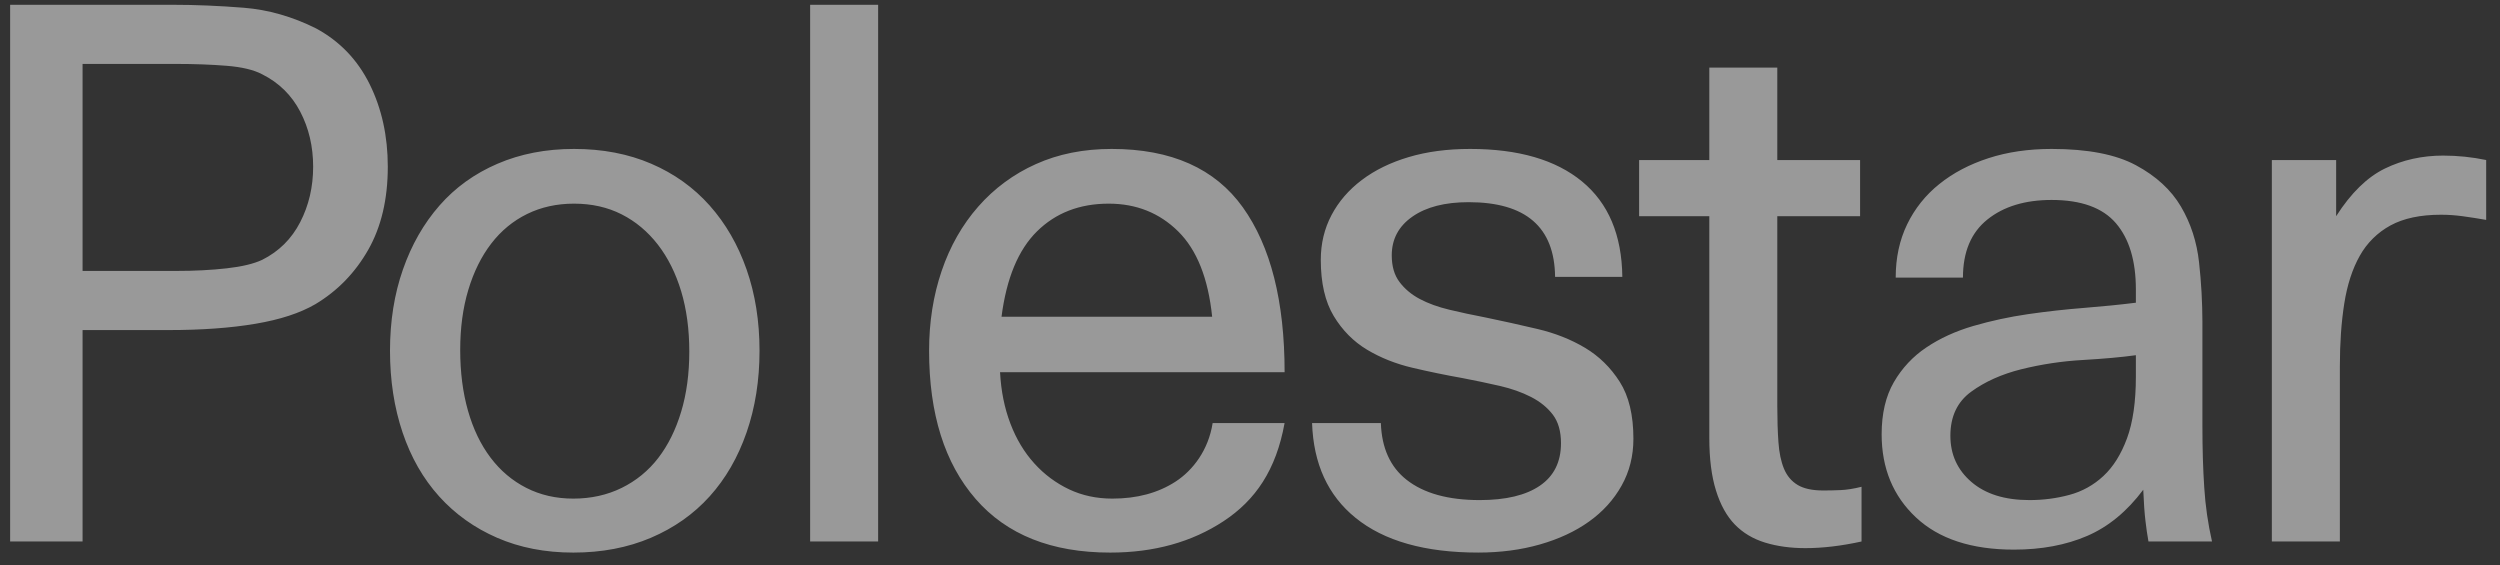 <svg width="146" height="33" viewBox="0 0 146 33" fill="none" xmlns="http://www.w3.org/2000/svg">
<rect x="0" y="0" width="146" height="33" fill="#333333" stroke="none"/>
<g style="mix-blend-mode:luminosity">
<g clip-path="url(#clip0_1826_8357)">
<path d="M85.853 8.698C88.673 8.698 90.853 9.331 92.392 10.598C93.931 11.865 94.715 13.721 94.744 16.168H90.817C90.787 13.26 89.104 11.807 85.766 11.807C84.385 11.807 83.291 12.087 82.487 12.649C81.681 13.209 81.278 13.965 81.278 14.915C81.278 15.549 81.428 16.067 81.731 16.469C82.034 16.872 82.429 17.203 82.918 17.462C83.407 17.722 83.983 17.93 84.644 18.088C85.307 18.247 86.011 18.398 86.758 18.541C87.737 18.743 88.745 18.967 89.781 19.211C90.817 19.455 91.744 19.822 92.564 20.311C93.385 20.801 94.06 21.463 94.593 22.298C95.125 23.133 95.391 24.241 95.391 25.622C95.391 26.63 95.161 27.543 94.7 28.363C94.24 29.184 93.607 29.882 92.802 30.457C91.997 31.034 91.039 31.479 89.931 31.796C88.824 32.113 87.622 32.27 86.328 32.27C83.221 32.27 80.831 31.595 79.163 30.241C77.55 28.934 76.706 27.089 76.625 24.708H80.642C80.693 26.164 81.189 27.269 82.142 28.018C83.148 28.81 84.573 29.205 86.414 29.205C87.939 29.205 89.112 28.925 89.932 28.363C90.752 27.802 91.162 26.975 91.162 25.88C91.162 25.19 91.003 24.636 90.687 24.218C90.37 23.802 89.946 23.457 89.413 23.183C88.881 22.91 88.27 22.693 87.579 22.535C86.888 22.377 86.169 22.226 85.421 22.082C84.437 21.908 83.459 21.706 82.487 21.477C81.508 21.247 80.623 20.894 79.832 20.42C79.041 19.944 78.393 19.29 77.89 18.456C77.386 17.62 77.134 16.528 77.134 15.175C77.134 14.224 77.343 13.353 77.76 12.562C78.177 11.771 78.767 11.088 79.53 10.512C80.292 9.936 81.206 9.489 82.27 9.173C83.336 8.856 84.529 8.698 85.853 8.698ZM64.92 8.698C68.401 8.698 70.955 9.836 72.582 12.108C74.207 14.382 75.021 17.592 75.021 21.736H58.403C58.46 22.831 58.661 23.83 59.007 24.736C59.352 25.644 59.82 26.421 60.41 27.069C60.979 27.701 61.669 28.215 62.438 28.579C63.2 28.939 64.042 29.119 64.963 29.119C66.402 29.119 67.632 28.788 68.653 28.126C69.674 27.464 70.574 26.276 70.818 24.708H75.019C74.525 27.454 73.314 29.212 71.459 30.435C69.602 31.658 67.394 32.271 64.834 32.271C61.409 32.271 58.792 31.227 56.979 29.14C55.166 27.054 54.259 24.169 54.259 20.484C54.259 18.816 54.503 17.261 54.993 15.822C55.482 14.382 56.194 13.131 57.13 12.065C58.059 11.004 59.208 10.157 60.496 9.583C61.805 8.993 63.28 8.698 64.92 8.698H64.92ZM33.523 8.698C35.192 8.698 36.695 8.986 38.033 9.562C39.371 10.137 40.507 10.95 41.443 12.001C42.377 13.052 43.097 14.296 43.6 15.735C44.104 17.175 44.356 18.757 44.356 20.484C44.356 22.211 44.104 23.801 43.6 25.255C43.096 26.708 42.378 27.953 41.442 28.99C40.508 30.025 39.363 30.831 38.011 31.407C36.659 31.982 35.148 32.271 33.48 32.271C31.84 32.271 30.358 31.982 29.034 31.407C27.71 30.831 26.581 30.025 25.646 28.99C24.711 27.953 23.999 26.708 23.51 25.255C23.021 23.802 22.776 22.211 22.776 20.484C22.776 18.757 23.028 17.175 23.532 15.736C24.035 14.296 24.747 13.052 25.668 12.001C26.588 10.95 27.718 10.137 29.056 9.562C30.394 8.986 31.883 8.698 33.522 8.698H33.523ZM119.815 8.698C121.916 8.698 123.556 9.015 124.735 9.648C125.915 10.282 126.792 11.087 127.368 12.065C127.943 13.044 128.296 14.131 128.425 15.325C128.553 16.479 128.618 17.64 128.621 18.801V24.888C128.621 26.183 128.655 27.378 128.728 28.471C128.794 29.532 128.946 30.586 129.181 31.623H125.47C125.4 31.229 125.342 30.834 125.297 30.436C125.239 29.961 125.196 29.349 125.166 28.601C124.218 29.868 123.124 30.767 121.887 31.299C120.649 31.832 119.225 32.098 117.614 32.098C115.139 32.098 113.233 31.472 111.895 30.22C110.558 28.968 109.888 27.349 109.888 25.362C109.888 24.154 110.126 23.14 110.601 22.319C111.069 21.506 111.719 20.811 112.5 20.29C113.29 19.758 114.205 19.34 115.24 19.037C116.287 18.733 117.354 18.503 118.434 18.347C119.527 18.189 120.621 18.067 121.714 17.981C122.807 17.894 123.814 17.793 124.735 17.678V16.901C124.735 15.232 124.347 13.944 123.571 13.037C122.793 12.13 121.542 11.677 119.815 11.677C118.262 11.677 117.01 12.059 116.061 12.821C115.111 13.584 114.636 14.713 114.636 16.21H110.709C110.709 15.059 110.931 14.023 111.377 13.102C111.818 12.187 112.461 11.383 113.256 10.749C114.061 10.101 115.018 9.598 116.125 9.238C117.232 8.878 118.462 8.698 119.815 8.698V8.698ZM103.794 3.95V9.346H108.629V12.626H103.794V23.723C103.794 24.499 103.816 25.197 103.86 25.816C103.902 26.435 104.011 26.953 104.183 27.37C104.356 27.788 104.622 28.104 104.982 28.321C105.341 28.536 105.837 28.644 106.47 28.644C106.786 28.644 107.125 28.638 107.485 28.622C107.844 28.608 108.254 28.543 108.714 28.428V31.623C107.535 31.882 106.442 32.011 105.434 32.011C104.571 32.011 103.787 31.904 103.082 31.688C102.377 31.472 101.788 31.12 101.313 30.631C100.838 30.14 100.471 29.479 100.213 28.644C99.953 27.81 99.824 26.788 99.824 25.579V12.626H95.724V9.346H99.824V3.949H103.794V3.95ZM142.689 9.087C143.523 9.087 144.358 9.173 145.193 9.345V12.842C144.734 12.761 144.273 12.689 143.811 12.626C143.397 12.57 142.979 12.541 142.56 12.54C141.352 12.54 140.366 12.749 139.603 13.166C138.851 13.575 138.229 14.189 137.812 14.937C137.382 15.699 137.079 16.627 136.906 17.721C136.733 18.816 136.648 20.039 136.648 21.391V31.623H132.676V9.346H136.431V12.626C137.294 11.274 138.244 10.346 139.279 9.842C140.316 9.339 141.452 9.086 142.689 9.086V9.087L142.689 9.087ZM51.283 0.28V31.623H47.312V0.279H51.283V0.28ZM10.087 0.28C11.41 0.28 12.792 0.338 14.231 0.452C15.669 0.567 17.079 0.97 18.461 1.661C19.842 2.409 20.884 3.495 21.59 4.921C22.294 6.345 22.647 7.95 22.647 9.734C22.647 11.634 22.265 13.252 21.503 14.59C20.741 15.929 19.712 16.988 18.418 17.764C17.525 18.283 16.361 18.665 14.921 18.908C13.482 19.153 11.784 19.276 9.829 19.276H4.822V31.623H0.592V0.279H10.087V0.28ZM124.734 20.744C123.9 20.859 122.865 20.953 121.627 21.024C120.419 21.092 119.219 21.273 118.044 21.564C116.894 21.852 115.915 22.291 115.11 22.881C114.304 23.47 113.902 24.327 113.902 25.45C113.902 26.543 114.312 27.442 115.131 28.147C115.953 28.853 117.08 29.205 118.519 29.205C119.324 29.205 120.102 29.105 120.85 28.902C121.593 28.705 122.275 28.327 122.835 27.802C123.411 27.27 123.871 26.536 124.217 25.6C124.562 24.665 124.735 23.463 124.735 21.996V20.744H124.734ZM33.523 11.893C32.515 11.893 31.602 12.095 30.783 12.497C29.961 12.901 29.264 13.476 28.689 14.224C28.113 14.972 27.667 15.873 27.351 16.923C27.034 17.973 26.876 19.146 26.876 20.442C26.876 21.736 27.027 22.917 27.329 23.981C27.631 25.046 28.07 25.96 28.646 26.723C29.221 27.486 29.919 28.076 30.739 28.493C31.559 28.91 32.472 29.119 33.479 29.119C34.516 29.119 35.457 28.91 36.307 28.493C37.145 28.084 37.876 27.485 38.443 26.745C39.018 25.997 39.464 25.098 39.78 24.045C40.097 22.996 40.255 21.822 40.255 20.527C40.255 19.232 40.096 18.06 39.78 17.009C39.463 15.959 39.011 15.052 38.422 14.289C37.831 13.526 37.127 12.936 36.307 12.519C35.486 12.102 34.559 11.893 33.522 11.893H33.523H33.523ZM64.748 11.893C63.05 11.893 61.654 12.433 60.56 13.512C59.467 14.591 58.777 16.253 58.489 18.498H70.79C70.559 16.253 69.898 14.591 68.804 13.512C67.711 12.433 66.358 11.893 64.747 11.893H64.748ZM10.26 3.732H4.822V15.823H10.261C11.354 15.823 12.346 15.772 13.238 15.671C14.13 15.571 14.82 15.405 15.31 15.175C16.288 14.686 17.029 13.952 17.532 12.973C18.036 11.995 18.288 10.916 18.288 9.735C18.288 8.555 18.036 7.483 17.532 6.518C17.028 5.555 16.288 4.827 15.31 4.338C14.82 4.079 14.13 3.914 13.238 3.842C12.346 3.77 11.354 3.733 10.261 3.733L10.26 3.732Z" fill="white" fill-opacity="0.5"/>
</g>
</g>
<defs>
<clipPath id="clip0_1826_8357">
<rect width="144.796" height="32" fill="white" transform="translate(0.494 0.275)"/>
</clipPath>
</defs>
</svg>
